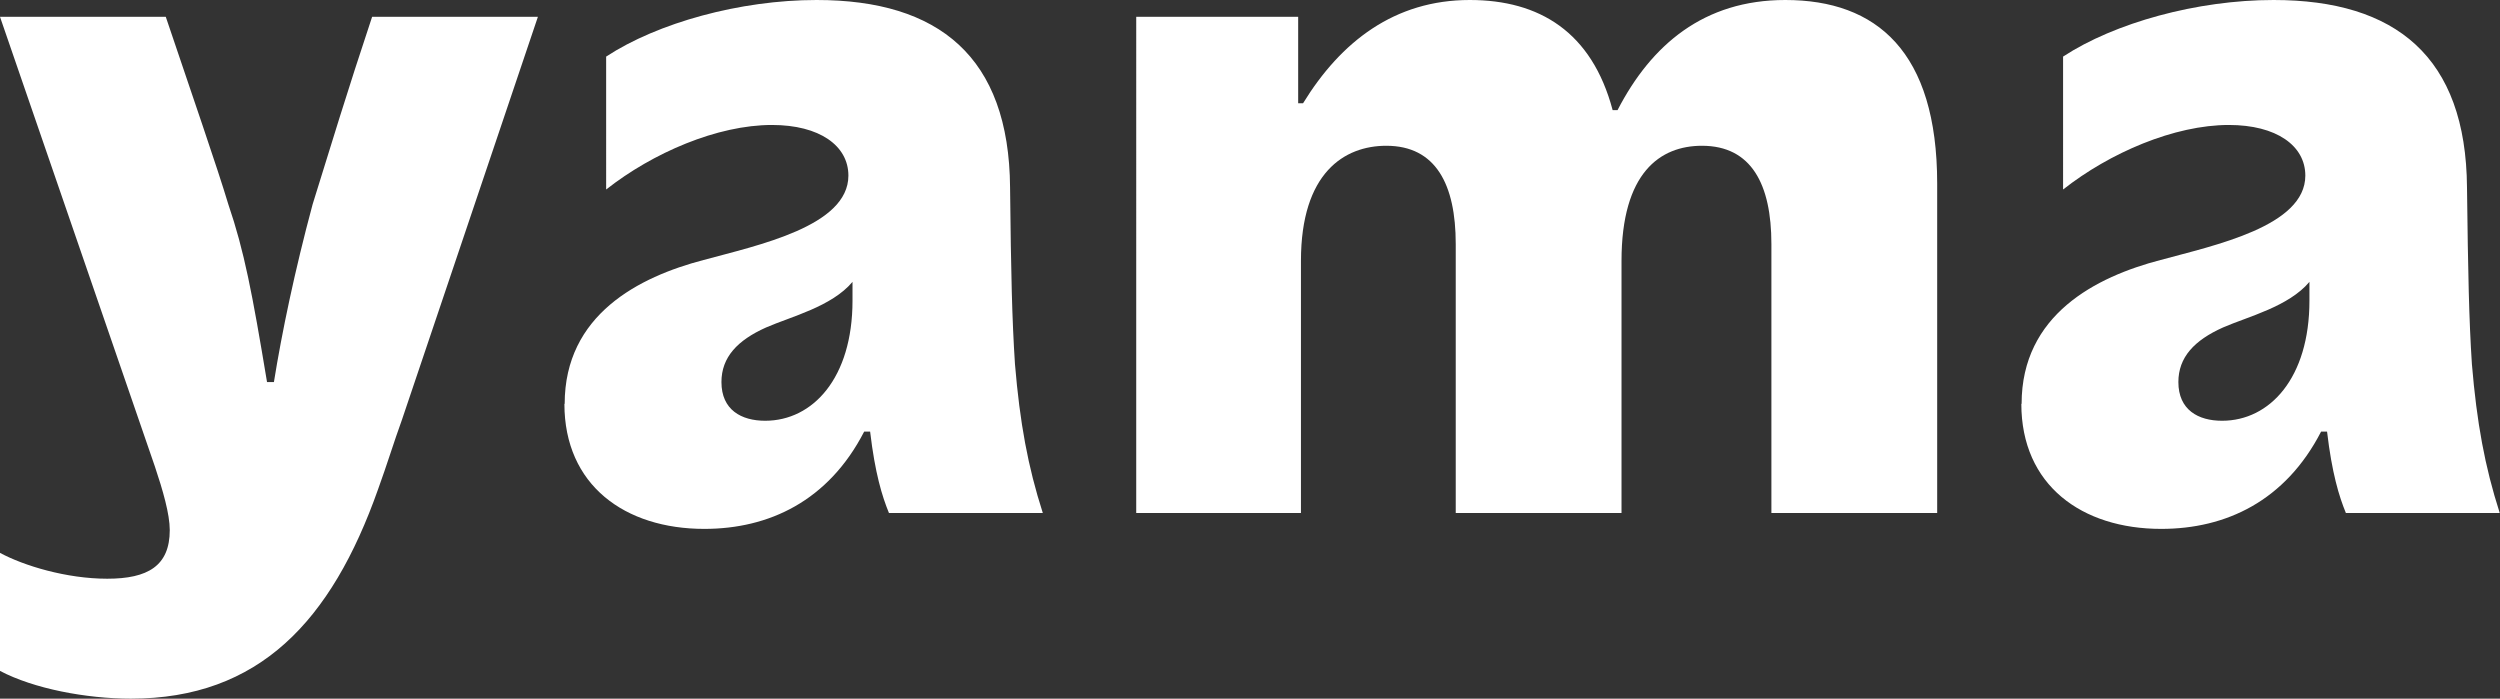 <?xml version="1.0" encoding="UTF-8"?><svg id="_レイヤー_1" xmlns="http://www.w3.org/2000/svg" viewBox="0 0 188.65 52.72"><rect x="0" y="0" width="188.65" height="52.72" fill="#333333" stroke="none"/><defs><style>.cls-1{fill:#fff;}</style></defs><path class="cls-1" d="m0,50.63v-8.91c1.8.97,5.02,1.95,8.09,1.95s4.72-.97,4.72-3.67c0-1.2-.52-3-1.12-4.79L0,1.27h12.51c2.02,5.99,3.89,11.38,4.72,14.15,1.2,3.52,1.8,6.67,2.92,13.41h.52c.6-3.74,1.57-8.39,2.92-13.41,1.35-4.34,2.62-8.54,4.49-14.15h12.51l-10.26,30.41c-.6,1.65-1.12,3.37-1.8,5.24-3.52,9.96-8.99,15.8-18.65,15.8-3.37,0-7.34-.75-9.89-2.1Z"/><path class="cls-1" d="m42.61,30.48c0-6.74,5.62-9.59,10.48-10.86,4.12-1.12,10.93-2.55,10.93-6.37,0-2.25-2.17-3.82-5.77-3.82-4.12,0-8.99,2.1-12.51,4.87V4.27c3.89-2.55,10.11-4.27,15.88-4.27,9.21,0,14.53,4.27,14.6,14.15.07,6.52.15,9.96.37,13.33.37,4.42.97,7.71,2.1,11.23h-11.61c-.52-1.27-1.05-3-1.42-6.14h-.45c-2.7,5.24-7.19,7.34-12.06,7.34-5.99,0-10.56-3.29-10.56-9.44Zm15.13,1.27c3.59,0,6.59-3.22,6.59-9.06v-1.42c-1.57,1.87-4.64,2.62-6.52,3.44-2.17.97-3.37,2.25-3.37,4.12,0,2.1,1.5,2.92,3.3,2.92Z"/><path class="cls-1" d="m85.75,1.27h12.21v6.52h.37c2.85-4.64,6.89-7.79,12.58-7.79,5.24,0,9.21,2.4,10.78,8.31h.37c2.55-4.94,6.52-8.31,12.66-8.31,6.89,0,11.46,3.89,11.46,13.85v24.86h-12.51v-20.3c0-4.49-1.5-7.41-5.24-7.41-3.15,0-6.07,2.02-6.07,8.69v19.02h-12.51v-20.3c0-4.49-1.5-7.41-5.24-7.41-3.15,0-6.44,2.02-6.44,8.69v19.02h-12.43V1.27Z"/><path class="cls-1" d="m152.55,30.48c0-6.74,5.62-9.59,10.48-10.86,4.12-1.12,10.93-2.55,10.93-6.37,0-2.25-2.17-3.82-5.77-3.82-4.12,0-8.99,2.1-12.51,4.87V4.27c3.89-2.55,10.11-4.27,15.88-4.27,9.21,0,14.53,4.27,14.6,14.15.08,6.52.15,9.96.37,13.33.37,4.42.97,7.71,2.1,11.23h-11.61c-.52-1.27-1.05-3-1.42-6.14h-.45c-2.7,5.24-7.19,7.34-12.06,7.34-5.99,0-10.56-3.29-10.56-9.44Zm15.13,1.27c3.59,0,6.59-3.22,6.59-9.06v-1.42c-1.57,1.87-4.64,2.62-6.52,3.44-2.17.97-3.37,2.25-3.37,4.12,0,2.1,1.5,2.92,3.29,2.92Z"/></svg>